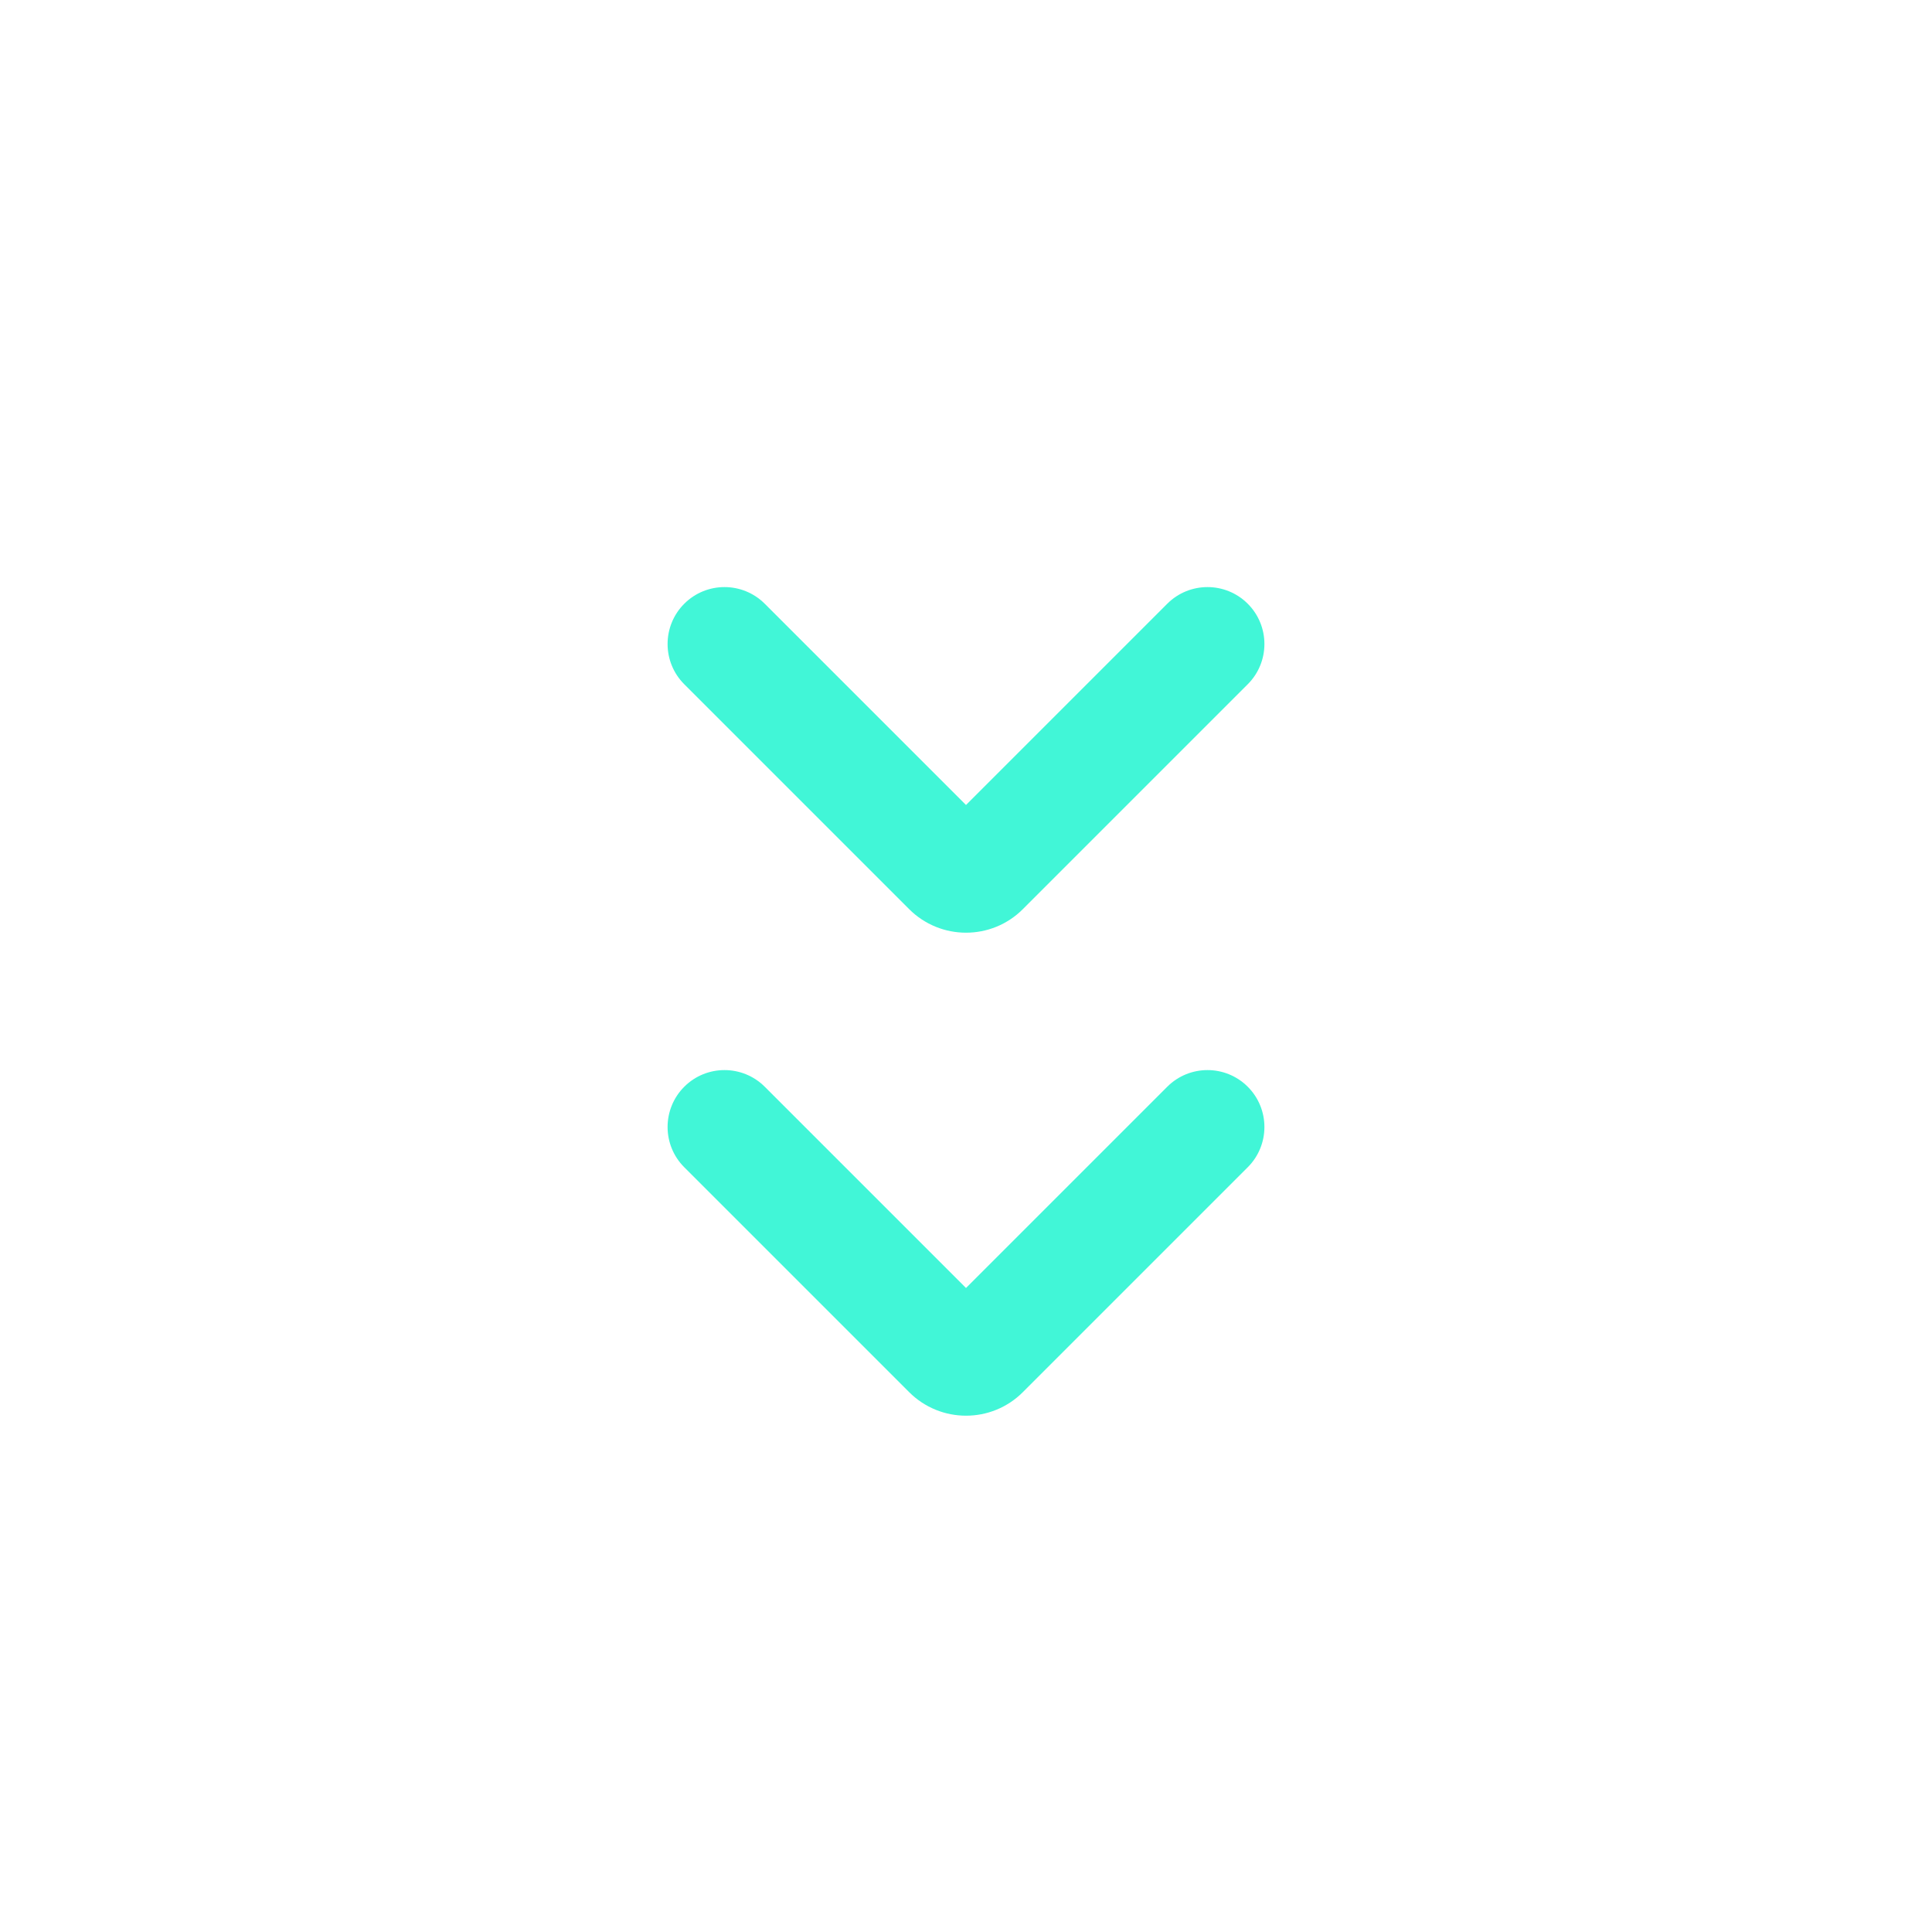 <svg width="24" height="24" viewBox="0 0 24 24" fill="none" xmlns="http://www.w3.org/2000/svg" xmlns:xlink="http://www.w3.org/1999/xlink">
	<desc>
			Created with Pixso.
	</desc>
	<defs/>
	<path id="icon" d="M12 10L14.5 7.5C14.776 7.224 15.224 7.224 15.5 7.5C15.776 7.776 15.776 8.224 15.5 8.5L12.707 11.293C12.317 11.684 11.684 11.684 11.293 11.293L8.5 8.5C8.224 8.224 8.224 7.776 8.5 7.5C8.776 7.224 9.224 7.224 9.5 7.5L12 10ZM14.5 13.5L12 16L9.5 13.5C9.224 13.224 8.776 13.224 8.5 13.5C8.224 13.776 8.224 14.224 8.5 14.5L11.293 17.293C11.684 17.684 12.317 17.684 12.707 17.293L15.5 14.5C15.776 14.224 15.776 13.776 15.5 13.5C15.224 13.224 14.776 13.224 14.5 13.5Z" clip-rule="evenodd" fill="#41F6D7" fill-opacity="1" fill-rule="evenodd"/>
</svg>
